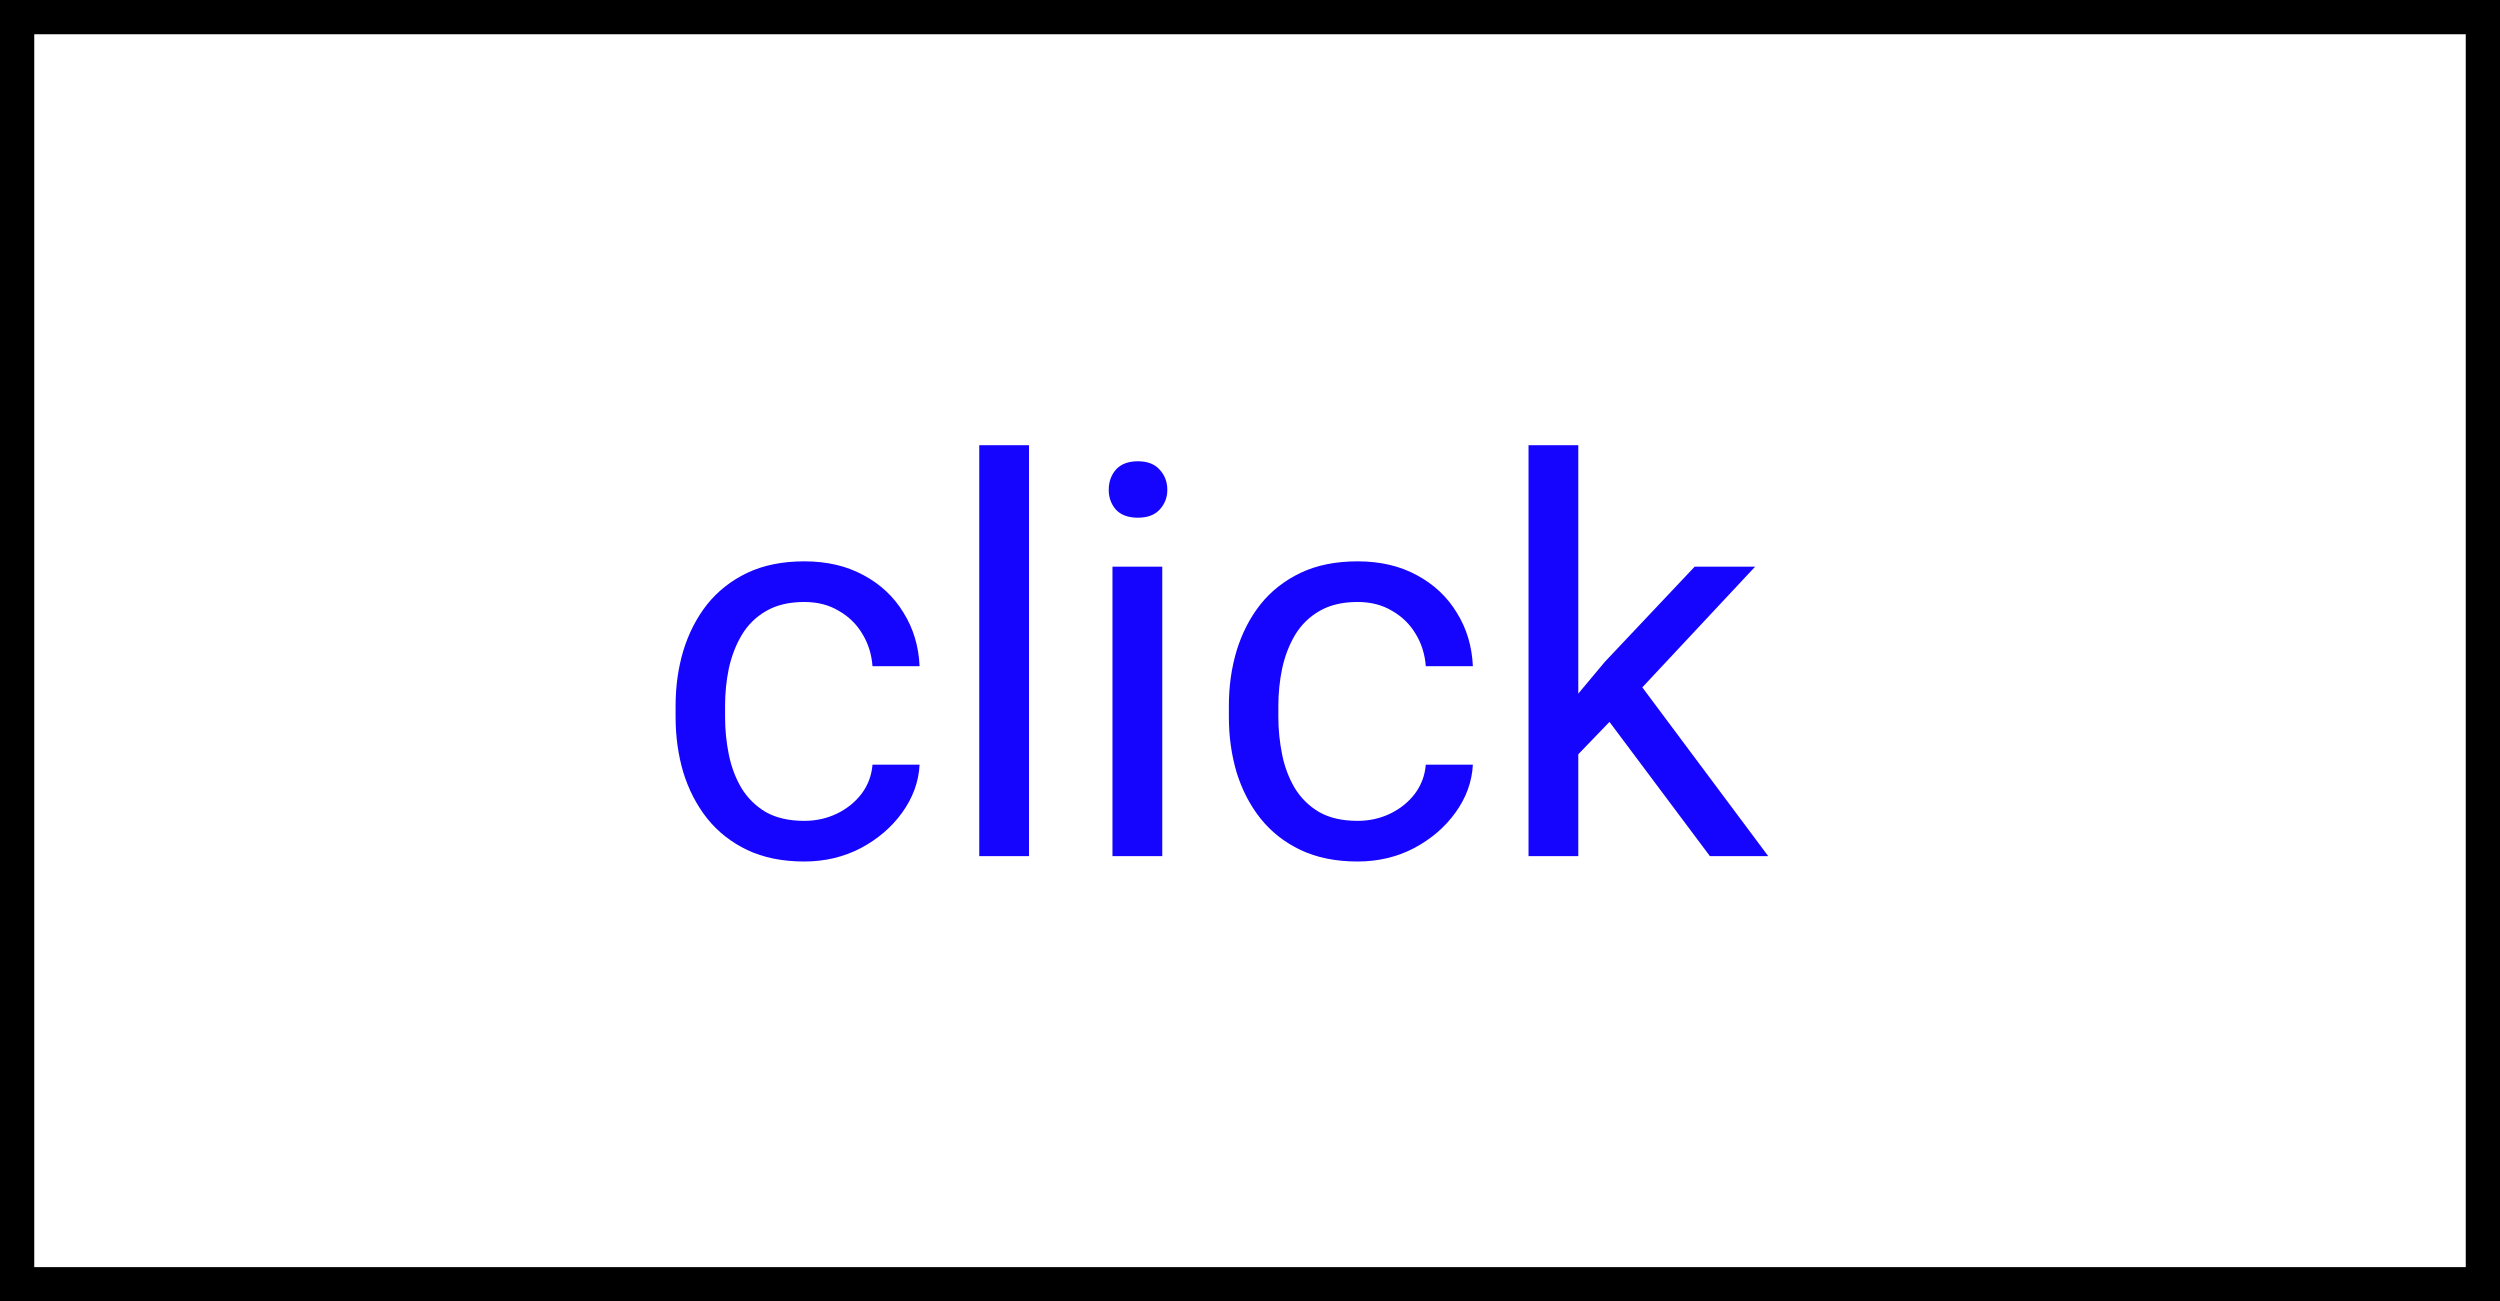 <?xml version="1.0" encoding="UTF-8"?> <svg xmlns="http://www.w3.org/2000/svg" width="73" height="38" viewBox="0 0 73 38" fill="none"><rect x="0" y="0" width="73" height="38" fill="#808080" stroke="none"/> <rect x="0.5" y="0.5" width="72" height="37" fill="white" stroke="black"></rect> <path d="M23.484 23.969C23.828 23.969 24.146 23.898 24.438 23.758C24.729 23.617 24.969 23.424 25.156 23.18C25.344 22.93 25.451 22.646 25.477 22.328H26.852C26.826 22.828 26.656 23.294 26.344 23.727C26.037 24.154 25.633 24.5 25.133 24.766C24.633 25.026 24.083 25.156 23.484 25.156C22.849 25.156 22.294 25.044 21.82 24.82C21.352 24.596 20.961 24.289 20.648 23.898C20.341 23.508 20.109 23.06 19.953 22.555C19.802 22.044 19.727 21.505 19.727 20.938V20.609C19.727 20.042 19.802 19.505 19.953 19C20.109 18.49 20.341 18.039 20.648 17.648C20.961 17.258 21.352 16.951 21.82 16.727C22.294 16.503 22.849 16.391 23.484 16.391C24.146 16.391 24.724 16.526 25.219 16.797C25.713 17.062 26.102 17.427 26.383 17.891C26.669 18.349 26.826 18.87 26.852 19.453H25.477C25.451 19.104 25.352 18.789 25.18 18.508C25.013 18.227 24.784 18.003 24.492 17.836C24.206 17.664 23.87 17.578 23.484 17.578C23.042 17.578 22.669 17.667 22.367 17.844C22.07 18.016 21.833 18.25 21.656 18.547C21.484 18.838 21.359 19.164 21.281 19.523C21.208 19.878 21.172 20.24 21.172 20.609V20.938C21.172 21.307 21.208 21.672 21.281 22.031C21.354 22.391 21.477 22.716 21.648 23.008C21.826 23.299 22.062 23.534 22.359 23.711C22.662 23.883 23.037 23.969 23.484 23.969ZM30.047 13V25H28.594V13H30.047ZM33.938 16.547V25H32.484V16.547H33.938ZM32.375 14.305C32.375 14.07 32.445 13.872 32.586 13.711C32.732 13.55 32.945 13.469 33.227 13.469C33.503 13.469 33.714 13.55 33.859 13.711C34.01 13.872 34.086 14.07 34.086 14.305C34.086 14.529 34.01 14.721 33.859 14.883C33.714 15.039 33.503 15.117 33.227 15.117C32.945 15.117 32.732 15.039 32.586 14.883C32.445 14.721 32.375 14.529 32.375 14.305ZM39.641 23.969C39.984 23.969 40.302 23.898 40.594 23.758C40.885 23.617 41.125 23.424 41.312 23.18C41.5 22.93 41.607 22.646 41.633 22.328H43.008C42.982 22.828 42.812 23.294 42.5 23.727C42.193 24.154 41.789 24.5 41.289 24.766C40.789 25.026 40.24 25.156 39.641 25.156C39.005 25.156 38.45 25.044 37.977 24.82C37.508 24.596 37.117 24.289 36.805 23.898C36.497 23.508 36.266 23.06 36.109 22.555C35.958 22.044 35.883 21.505 35.883 20.938V20.609C35.883 20.042 35.958 19.505 36.109 19C36.266 18.49 36.497 18.039 36.805 17.648C37.117 17.258 37.508 16.951 37.977 16.727C38.45 16.503 39.005 16.391 39.641 16.391C40.302 16.391 40.88 16.526 41.375 16.797C41.87 17.062 42.258 17.427 42.539 17.891C42.825 18.349 42.982 18.87 43.008 19.453H41.633C41.607 19.104 41.508 18.789 41.336 18.508C41.169 18.227 40.94 18.003 40.648 17.836C40.362 17.664 40.026 17.578 39.641 17.578C39.198 17.578 38.825 17.667 38.523 17.844C38.227 18.016 37.99 18.25 37.812 18.547C37.641 18.838 37.516 19.164 37.438 19.523C37.365 19.878 37.328 20.24 37.328 20.609V20.938C37.328 21.307 37.365 21.672 37.438 22.031C37.51 22.391 37.633 22.716 37.805 23.008C37.982 23.299 38.219 23.534 38.516 23.711C38.818 23.883 39.193 23.969 39.641 23.969ZM46.086 13V25H44.633V13H46.086ZM51.25 16.547L47.562 20.492L45.5 22.633L45.383 21.094L46.859 19.328L49.484 16.547H51.25ZM49.93 25L46.914 20.969L47.664 19.68L51.633 25H49.93Z" fill="#1605FE"></path> </svg> 